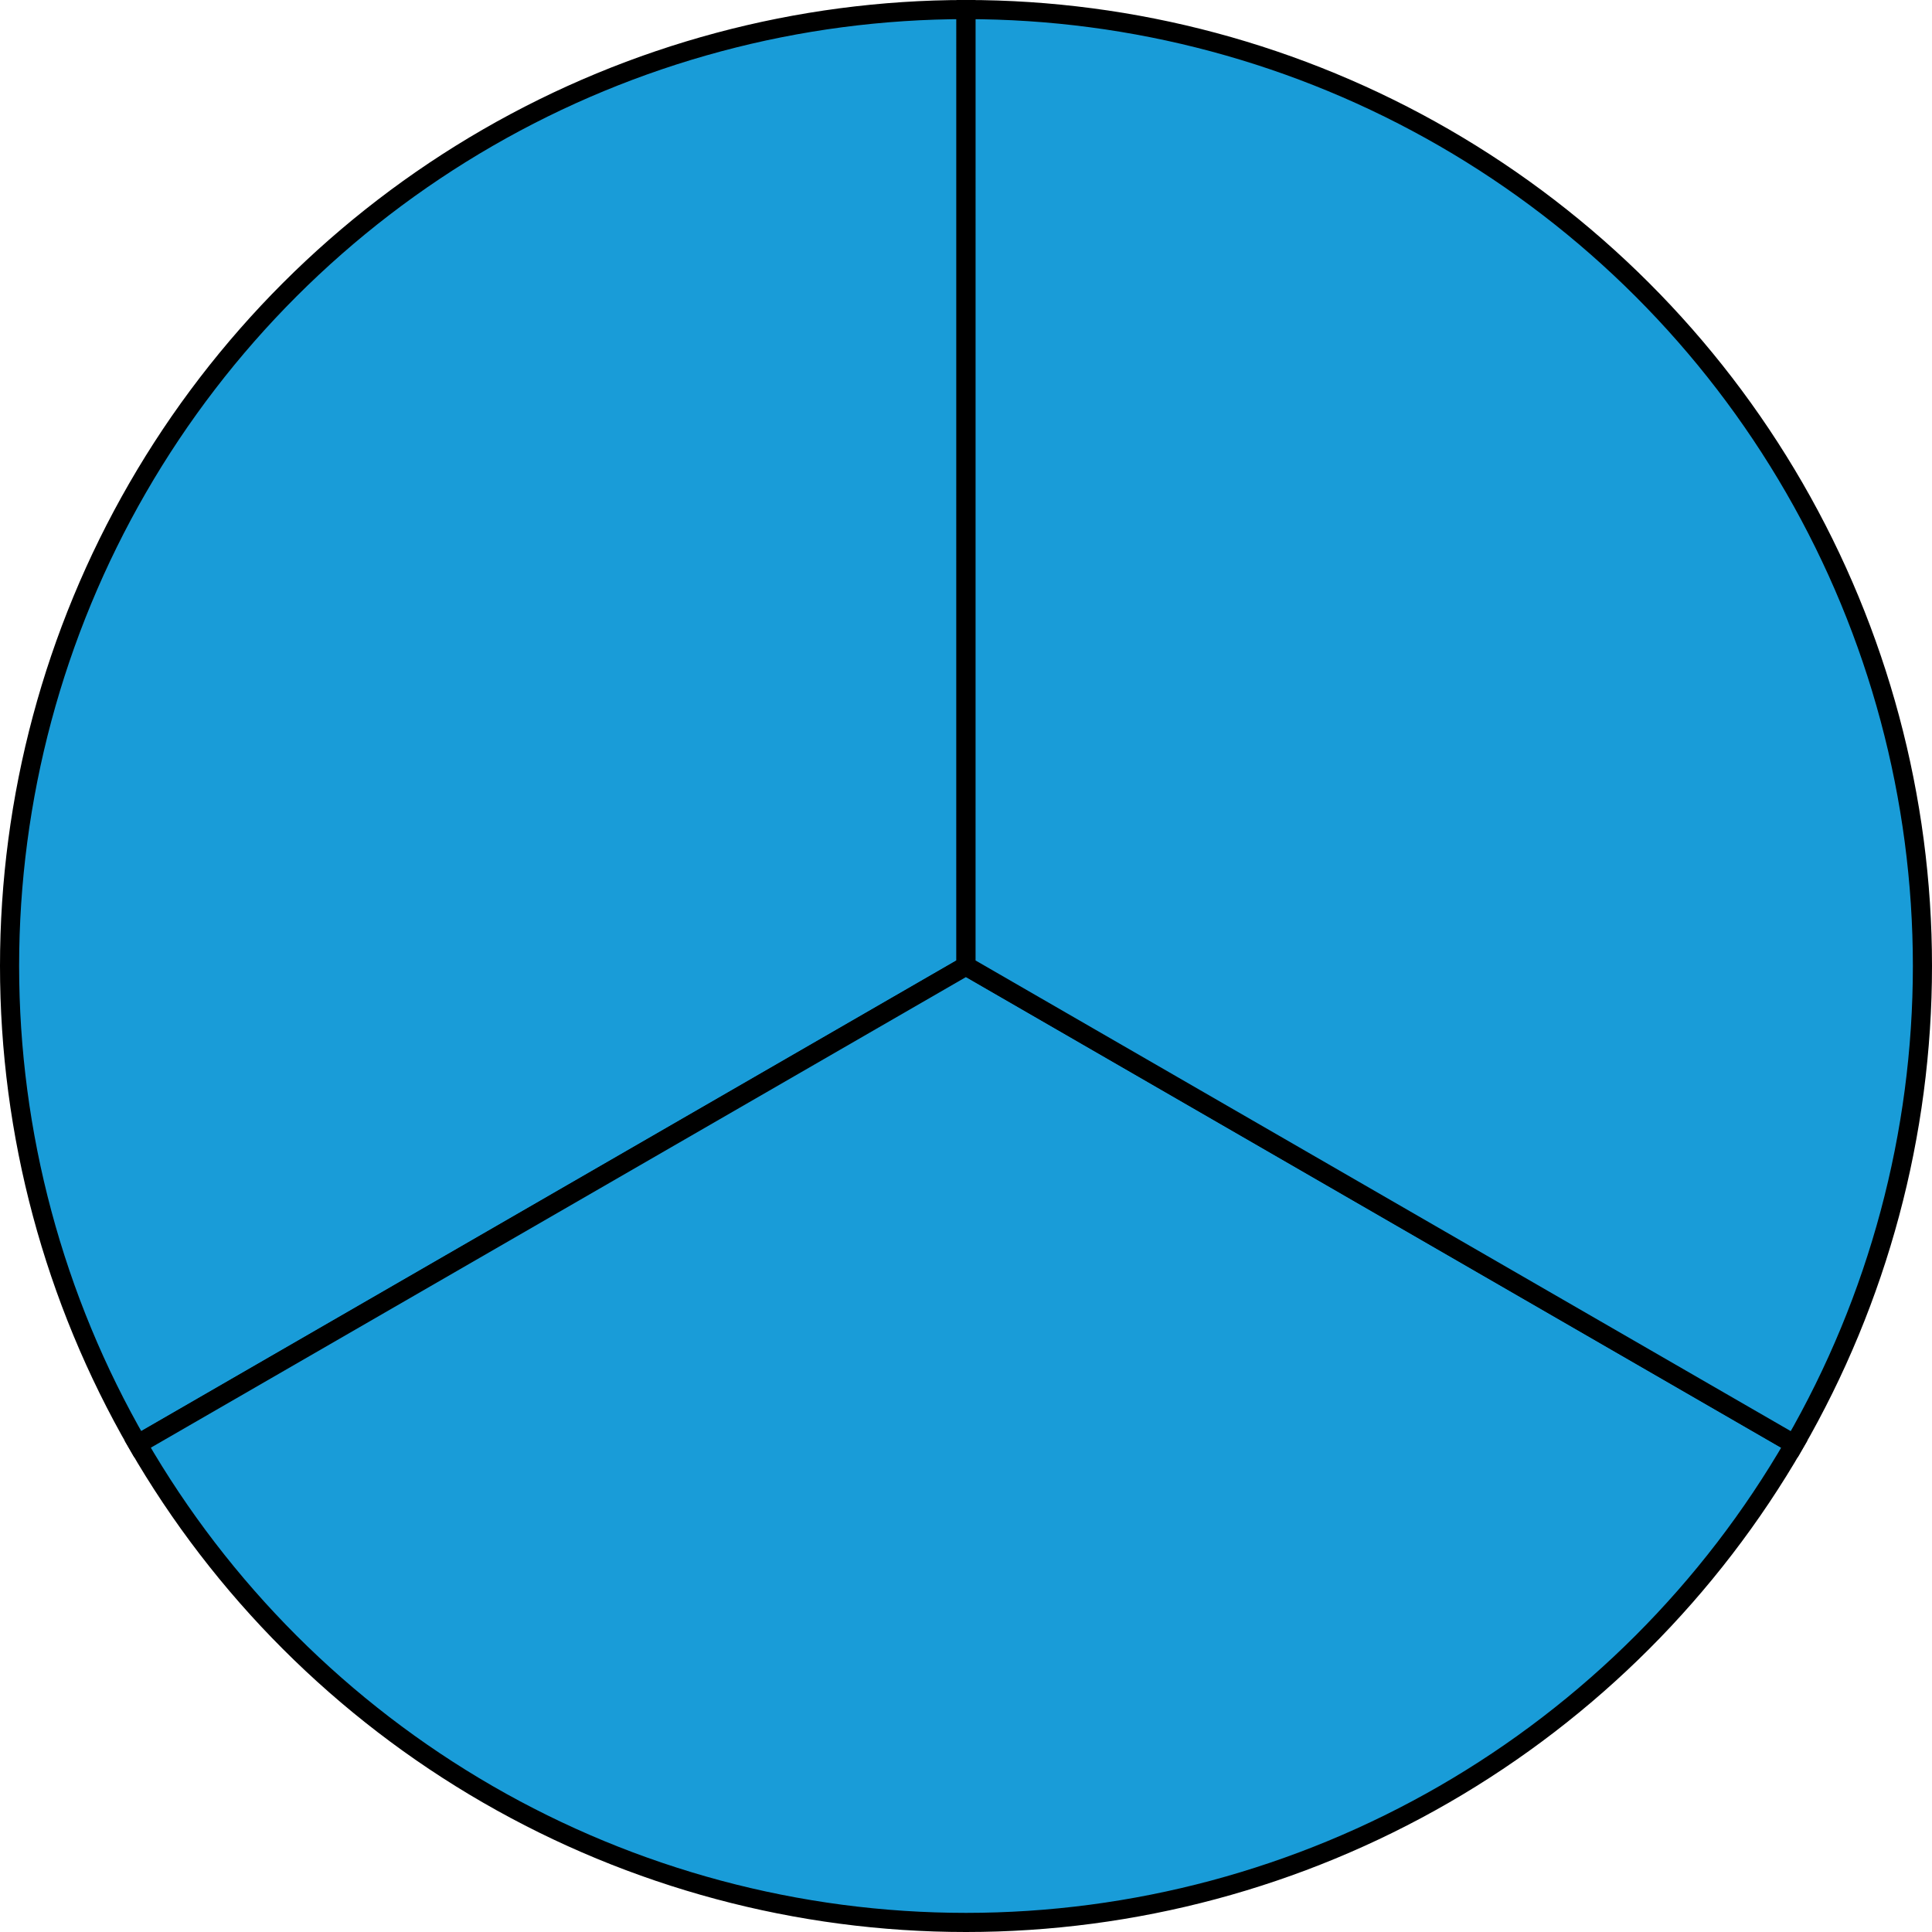 <svg width="202" height="202" viewBox="0 0 202 202" fill="none" xmlns="http://www.w3.org/2000/svg">
<g clip-path="url(#clip0)">
<path d="M101 1C83.447 1 66.202 5.621 51.001 14.397C35.799 23.174 23.175 35.797 14.398 50.999C5.621 66.201 1 83.445 1 100.998C1 118.552 5.62 135.796 14.396 150.998L101 101L101 1Z" fill="#199CD8" stroke="black" stroke-width="2"/>
<path d="M14.398 151C23.174 166.202 35.798 178.825 50.999 187.602C66.201 196.379 83.445 201 100.999 201C118.552 201 135.797 196.38 150.999 187.603C166.201 178.827 178.824 166.203 187.601 151.002L101 101L14.398 151Z" fill="#199CD8" stroke="black" stroke-width="2"/>
<path d="M187.603 151C196.379 135.798 201 118.554 201 101.001C201 83.447 196.38 66.203 187.603 51.001C178.826 35.799 166.203 23.175 151.001 14.398C135.8 5.621 118.556 1 101.002 1L101 101L187.603 151Z" fill="#199CD8" stroke="black" stroke-width="2"/>
</g>
<defs>
<clipPath id="clip0">
<rect width="202" height="202" fill="white"/>
</clipPath>
</defs>
</svg>
